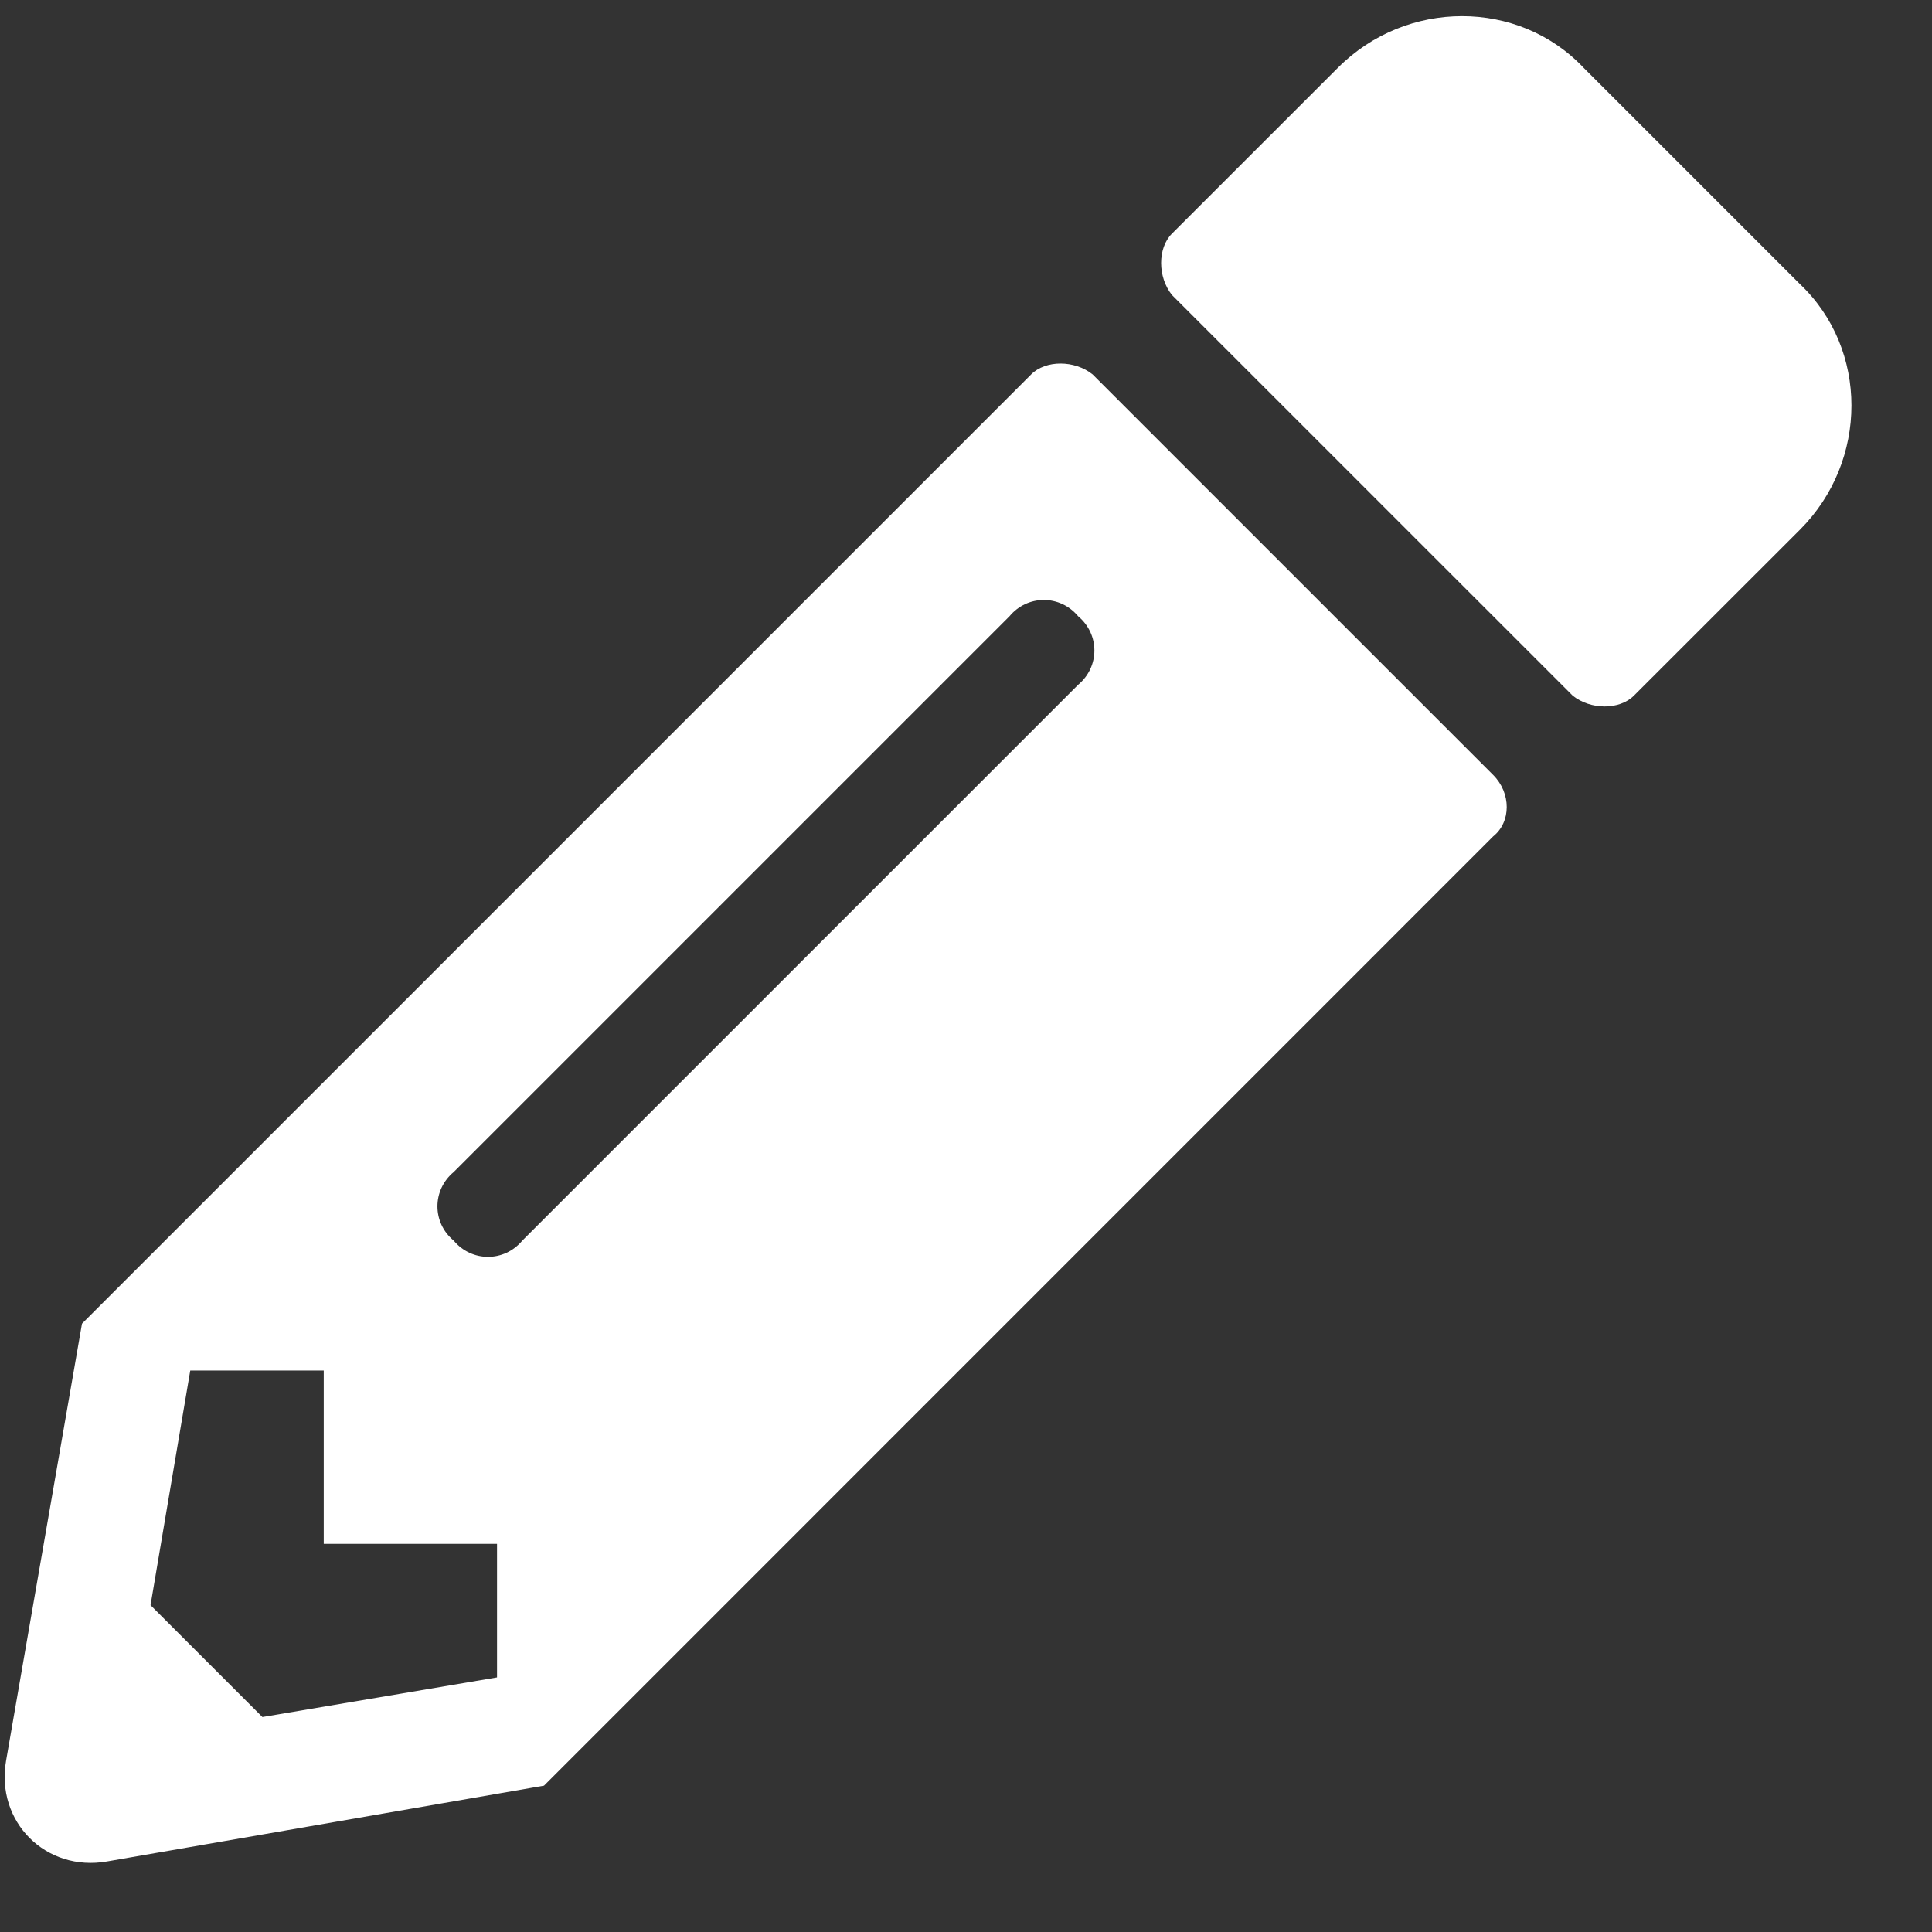 <?xml version="1.0" encoding="UTF-8"?> <svg xmlns="http://www.w3.org/2000/svg" width="23" height="23" viewBox="0 0 23 23" fill="none"><rect x="0" y="0" width="23" height="23" fill="#333333" stroke="none"/><path d="M21.429 6.305L19.452 8.281C19.28 8.453 18.936 8.453 18.722 8.281L13.952 3.512C13.78 3.297 13.78 2.953 13.952 2.781L15.929 0.805C16.745 -0.012 18.077 -0.012 18.851 0.805L21.429 3.383C22.245 4.156 22.245 5.488 21.429 6.305ZM12.276 4.457C12.448 4.285 12.792 4.285 13.007 4.457L17.776 9.226C17.991 9.441 17.991 9.785 17.776 9.957L6.476 21.258L1.276 22.16C0.546 22.289 -0.056 21.687 0.073 20.957L0.976 15.758L12.276 4.457ZM5.401 14.769C5.616 15.027 6.003 15.027 6.218 14.769L12.835 8.152C13.093 7.937 13.093 7.551 12.835 7.336C12.62 7.078 12.233 7.078 12.018 7.336L5.401 13.953C5.143 14.168 5.143 14.555 5.401 14.769ZM3.854 18.379V16.316H2.265L1.792 19.109L3.124 20.441L5.917 19.969V18.379H3.854Z" fill="white"></path></svg> 